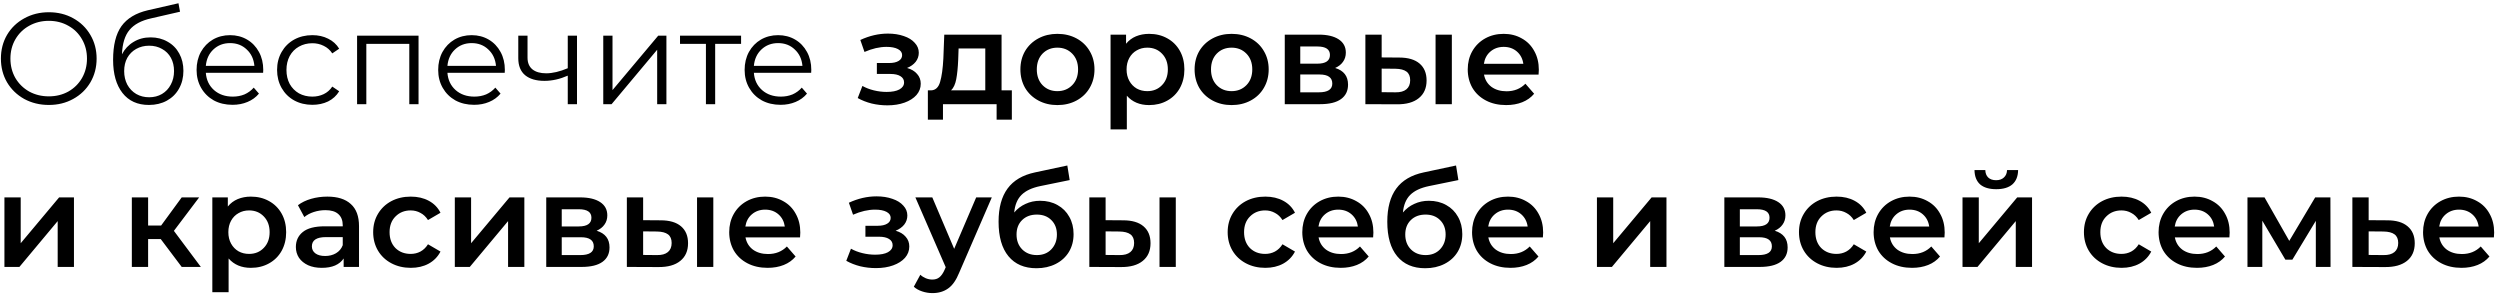 <?xml version="1.0" encoding="UTF-8"?> <svg xmlns="http://www.w3.org/2000/svg" width="384" height="46" viewBox="0 0 384 46" fill="none"><path d="M7.5 16.12C6.113 16.12 4.853 15.813 3.72 15.2C2.6 14.573 1.72 13.72 1.08 12.64C0.453 11.56 0.14 10.347 0.14 9C0.14 7.653 0.453 6.44 1.08 5.36C1.72 4.28 2.6 3.433 3.72 2.82C4.853 2.193 6.113 1.88 7.5 1.88C8.887 1.88 10.133 2.187 11.24 2.8C12.36 3.413 13.24 4.267 13.88 5.36C14.52 6.44 14.84 7.653 14.84 9C14.84 10.347 14.52 11.567 13.88 12.66C13.24 13.74 12.36 14.587 11.24 15.2C10.133 15.813 8.887 16.12 7.5 16.12ZM7.5 14.8C8.607 14.8 9.607 14.553 10.5 14.06C11.393 13.553 12.093 12.86 12.6 11.98C13.107 11.087 13.36 10.093 13.36 9C13.36 7.907 13.107 6.92 12.6 6.04C12.093 5.147 11.393 4.453 10.5 3.96C9.607 3.453 8.607 3.2 7.5 3.2C6.393 3.2 5.387 3.453 4.48 3.96C3.587 4.453 2.88 5.147 2.36 6.04C1.853 6.92 1.6 7.907 1.6 9C1.6 10.093 1.853 11.087 2.36 11.98C2.88 12.86 3.587 13.553 4.48 14.06C5.387 14.553 6.393 14.8 7.5 14.8ZM23.132 5.74C24.105 5.74 24.972 5.96 25.732 6.4C26.505 6.827 27.105 7.433 27.532 8.22C27.958 8.993 28.172 9.88 28.172 10.88C28.172 11.907 27.945 12.82 27.492 13.62C27.052 14.407 26.432 15.02 25.632 15.46C24.832 15.9 23.912 16.12 22.872 16.12C21.125 16.12 19.772 15.507 18.812 14.28C17.852 13.053 17.372 11.36 17.372 9.2C17.372 6.947 17.798 5.22 18.652 4.02C19.518 2.82 20.865 2.007 22.692 1.58L27.412 0.5L27.652 1.8L23.212 2.82C21.705 3.153 20.598 3.747 19.892 4.6C19.185 5.44 18.798 6.687 18.732 8.34C19.158 7.527 19.752 6.893 20.512 6.44C21.272 5.973 22.145 5.74 23.132 5.74ZM22.912 14.94C23.645 14.94 24.298 14.773 24.872 14.44C25.458 14.093 25.912 13.613 26.232 13C26.565 12.387 26.732 11.693 26.732 10.92C26.732 10.147 26.572 9.467 26.252 8.88C25.932 8.293 25.478 7.84 24.892 7.52C24.318 7.187 23.658 7.02 22.912 7.02C22.165 7.02 21.498 7.187 20.912 7.52C20.338 7.84 19.885 8.293 19.552 8.88C19.232 9.467 19.072 10.147 19.072 10.92C19.072 11.693 19.232 12.387 19.552 13C19.885 13.613 20.345 14.093 20.932 14.44C21.518 14.773 22.178 14.94 22.912 14.94ZM40.415 11.18H31.615C31.695 12.273 32.115 13.16 32.875 13.84C33.635 14.507 34.595 14.84 35.755 14.84C36.409 14.84 37.009 14.727 37.555 14.5C38.102 14.26 38.575 13.913 38.975 13.46L39.775 14.38C39.309 14.94 38.722 15.367 38.015 15.66C37.322 15.953 36.555 16.1 35.715 16.1C34.635 16.1 33.675 15.873 32.835 15.42C32.009 14.953 31.362 14.313 30.895 13.5C30.429 12.687 30.195 11.767 30.195 10.74C30.195 9.713 30.415 8.793 30.855 7.98C31.309 7.167 31.922 6.533 32.695 6.08C33.482 5.627 34.362 5.4 35.335 5.4C36.309 5.4 37.182 5.627 37.955 6.08C38.729 6.533 39.335 7.167 39.775 7.98C40.215 8.78 40.435 9.7 40.435 10.74L40.415 11.18ZM35.335 6.62C34.322 6.62 33.469 6.947 32.775 7.6C32.095 8.24 31.709 9.08 31.615 10.12H39.075C38.982 9.08 38.589 8.24 37.895 7.6C37.215 6.947 36.362 6.62 35.335 6.62ZM47.979 16.1C46.939 16.1 46.005 15.873 45.179 15.42C44.365 14.967 43.725 14.333 43.259 13.52C42.792 12.693 42.559 11.767 42.559 10.74C42.559 9.713 42.792 8.793 43.259 7.98C43.725 7.167 44.365 6.533 45.179 6.08C46.005 5.627 46.939 5.4 47.979 5.4C48.885 5.4 49.692 5.58 50.399 5.94C51.119 6.287 51.685 6.8 52.099 7.48L51.039 8.2C50.692 7.68 50.252 7.293 49.719 7.04C49.185 6.773 48.605 6.64 47.979 6.64C47.219 6.64 46.532 6.813 45.919 7.16C45.319 7.493 44.845 7.973 44.499 8.6C44.165 9.227 43.999 9.94 43.999 10.74C43.999 11.553 44.165 12.273 44.499 12.9C44.845 13.513 45.319 13.993 45.919 14.34C46.532 14.673 47.219 14.84 47.979 14.84C48.605 14.84 49.185 14.713 49.719 14.46C50.252 14.207 50.692 13.82 51.039 13.3L52.099 14.02C51.685 14.7 51.119 15.22 50.399 15.58C49.679 15.927 48.872 16.1 47.979 16.1ZM64.288 5.48V16H62.868V6.74H56.268V16H54.848V5.48H64.288ZM77.525 11.18H68.725C68.805 12.273 69.225 13.16 69.985 13.84C70.745 14.507 71.705 14.84 72.865 14.84C73.518 14.84 74.118 14.727 74.665 14.5C75.211 14.26 75.685 13.913 76.085 13.46L76.885 14.38C76.418 14.94 75.831 15.367 75.125 15.66C74.431 15.953 73.665 16.1 72.825 16.1C71.745 16.1 70.785 15.873 69.945 15.42C69.118 14.953 68.471 14.313 68.005 13.5C67.538 12.687 67.305 11.767 67.305 10.74C67.305 9.713 67.525 8.793 67.965 7.98C68.418 7.167 69.031 6.533 69.805 6.08C70.591 5.627 71.471 5.4 72.445 5.4C73.418 5.4 74.291 5.627 75.065 6.08C75.838 6.533 76.445 7.167 76.885 7.98C77.325 8.78 77.545 9.7 77.545 10.74L77.525 11.18ZM72.445 6.62C71.431 6.62 70.578 6.947 69.885 7.6C69.205 8.24 68.818 9.08 68.725 10.12H76.185C76.091 9.08 75.698 8.24 75.005 7.6C74.325 6.947 73.471 6.62 72.445 6.62ZM88.628 5.48V16H87.208V11.62C85.995 12.153 84.801 12.42 83.628 12.42C82.361 12.42 81.375 12.133 80.668 11.56C79.961 10.973 79.608 10.1 79.608 8.94V5.48H81.028V8.86C81.028 9.647 81.281 10.247 81.788 10.66C82.295 11.06 82.995 11.26 83.888 11.26C84.875 11.26 85.981 11 87.208 10.48V5.48H88.628ZM92.661 5.48H94.081V13.84L101.101 5.48H102.361V16H100.941V7.64L93.941 16H92.661V5.48ZM113.83 6.74H109.85V16H108.43V6.74H104.45V5.48H113.83V6.74ZM124.595 11.18H115.795C115.875 12.273 116.295 13.16 117.055 13.84C117.815 14.507 118.775 14.84 119.935 14.84C120.588 14.84 121.188 14.727 121.735 14.5C122.282 14.26 122.755 13.913 123.155 13.46L123.955 14.38C123.488 14.94 122.902 15.367 122.195 15.66C121.502 15.953 120.735 16.1 119.895 16.1C118.815 16.1 117.855 15.873 117.015 15.42C116.188 14.953 115.542 14.313 115.075 13.5C114.608 12.687 114.375 11.767 114.375 10.74C114.375 9.713 114.595 8.793 115.035 7.98C115.488 7.167 116.102 6.533 116.875 6.08C117.662 5.627 118.542 5.4 119.515 5.4C120.488 5.4 121.362 5.627 122.135 6.08C122.908 6.533 123.515 7.167 123.955 7.98C124.395 8.78 124.615 9.7 124.615 10.74L124.595 11.18ZM119.515 6.62C118.502 6.62 117.648 6.947 116.955 7.6C116.275 8.24 115.888 9.08 115.795 10.12H123.255C123.162 9.08 122.768 8.24 122.075 7.6C121.395 6.947 120.542 6.62 119.515 6.62ZM139.326 10.44C139.992 10.627 140.506 10.933 140.866 11.36C141.239 11.773 141.426 12.273 141.426 12.86C141.426 13.513 141.206 14.093 140.766 14.6C140.326 15.093 139.719 15.48 138.946 15.76C138.172 16.04 137.292 16.18 136.306 16.18C135.479 16.18 134.672 16.087 133.886 15.9C133.099 15.7 132.386 15.42 131.746 15.06L132.466 13.2C132.986 13.493 133.572 13.72 134.226 13.88C134.879 14.04 135.532 14.12 136.186 14.12C137.026 14.12 137.679 13.993 138.146 13.74C138.626 13.473 138.866 13.113 138.866 12.66C138.866 12.247 138.679 11.927 138.306 11.7C137.946 11.473 137.432 11.36 136.766 11.36H134.686V9.68H136.566C137.192 9.68 137.679 9.573 138.026 9.36C138.386 9.147 138.566 8.847 138.566 8.46C138.566 8.073 138.352 7.767 137.926 7.54C137.499 7.313 136.912 7.2 136.166 7.2C135.099 7.2 133.972 7.46 132.786 7.98L132.146 6.14C133.546 5.487 134.959 5.16 136.386 5.16C137.292 5.16 138.106 5.287 138.826 5.54C139.546 5.78 140.106 6.127 140.506 6.58C140.919 7.02 141.126 7.527 141.126 8.1C141.126 8.62 140.966 9.087 140.646 9.5C140.326 9.9 139.886 10.213 139.326 10.44ZM155.42 13.88V18.38H153.08V16H144.84V18.38H142.52V13.88H143.02C143.7 13.853 144.16 13.42 144.4 12.58C144.653 11.727 144.82 10.527 144.9 8.98L145.04 5.32H153.84V13.88H155.42ZM147.18 9.16C147.127 10.387 147.027 11.387 146.88 12.16C146.733 12.933 146.467 13.507 146.08 13.88H151.34V7.44H147.24L147.18 9.16ZM162.413 16.14C161.333 16.14 160.359 15.907 159.493 15.44C158.626 14.973 157.946 14.327 157.453 13.5C156.973 12.66 156.733 11.713 156.733 10.66C156.733 9.607 156.973 8.667 157.453 7.84C157.946 7.013 158.626 6.367 159.493 5.9C160.359 5.433 161.333 5.2 162.413 5.2C163.506 5.2 164.486 5.433 165.353 5.9C166.219 6.367 166.893 7.013 167.373 7.84C167.866 8.667 168.113 9.607 168.113 10.66C168.113 11.713 167.866 12.66 167.373 13.5C166.893 14.327 166.219 14.973 165.353 15.44C164.486 15.907 163.506 16.14 162.413 16.14ZM162.413 14C163.333 14 164.093 13.693 164.693 13.08C165.293 12.467 165.593 11.66 165.593 10.66C165.593 9.66 165.293 8.853 164.693 8.24C164.093 7.627 163.333 7.32 162.413 7.32C161.493 7.32 160.733 7.627 160.133 8.24C159.546 8.853 159.253 9.66 159.253 10.66C159.253 11.66 159.546 12.467 160.133 13.08C160.733 13.693 161.493 14 162.413 14ZM176.502 5.2C177.542 5.2 178.469 5.427 179.282 5.88C180.109 6.333 180.756 6.973 181.222 7.8C181.689 8.627 181.922 9.58 181.922 10.66C181.922 11.74 181.689 12.7 181.222 13.54C180.756 14.367 180.109 15.007 179.282 15.46C178.469 15.913 177.542 16.14 176.502 16.14C175.062 16.14 173.922 15.66 173.082 14.7V19.88H170.582V5.32H172.962V6.72C173.376 6.213 173.882 5.833 174.482 5.58C175.096 5.327 175.769 5.2 176.502 5.2ZM176.222 14C177.142 14 177.896 13.693 178.482 13.08C179.082 12.467 179.382 11.66 179.382 10.66C179.382 9.66 179.082 8.853 178.482 8.24C177.896 7.627 177.142 7.32 176.222 7.32C175.622 7.32 175.082 7.46 174.602 7.74C174.122 8.007 173.742 8.393 173.462 8.9C173.182 9.407 173.042 9.993 173.042 10.66C173.042 11.327 173.182 11.913 173.462 12.42C173.742 12.927 174.122 13.32 174.602 13.6C175.082 13.867 175.622 14 176.222 14ZM189.17 16.14C188.09 16.14 187.117 15.907 186.25 15.44C185.384 14.973 184.704 14.327 184.21 13.5C183.73 12.66 183.49 11.713 183.49 10.66C183.49 9.607 183.73 8.667 184.21 7.84C184.704 7.013 185.384 6.367 186.25 5.9C187.117 5.433 188.09 5.2 189.17 5.2C190.264 5.2 191.244 5.433 192.11 5.9C192.977 6.367 193.65 7.013 194.13 7.84C194.624 8.667 194.87 9.607 194.87 10.66C194.87 11.713 194.624 12.66 194.13 13.5C193.65 14.327 192.977 14.973 192.11 15.44C191.244 15.907 190.264 16.14 189.17 16.14ZM189.17 14C190.09 14 190.85 13.693 191.45 13.08C192.05 12.467 192.35 11.66 192.35 10.66C192.35 9.66 192.05 8.853 191.45 8.24C190.85 7.627 190.09 7.32 189.17 7.32C188.25 7.32 187.49 7.627 186.89 8.24C186.304 8.853 186.01 9.66 186.01 10.66C186.01 11.66 186.304 12.467 186.89 13.08C187.49 13.693 188.25 14 189.17 14ZM205.08 10.44C206.4 10.84 207.06 11.693 207.06 13C207.06 13.96 206.7 14.7 205.98 15.22C205.26 15.74 204.193 16 202.78 16H197.34V5.32H202.56C203.867 5.32 204.887 5.56 205.62 6.04C206.353 6.52 206.72 7.2 206.72 8.08C206.72 8.627 206.573 9.1 206.28 9.5C206 9.9 205.6 10.213 205.08 10.44ZM199.72 9.78H202.34C203.633 9.78 204.28 9.333 204.28 8.44C204.28 7.573 203.633 7.14 202.34 7.14H199.72V9.78ZM202.58 14.18C203.953 14.18 204.64 13.733 204.64 12.84C204.64 12.373 204.48 12.027 204.16 11.8C203.84 11.56 203.34 11.44 202.66 11.44H199.72V14.18H202.58ZM214.923 8.84C216.283 8.84 217.323 9.147 218.043 9.76C218.763 10.373 219.123 11.24 219.123 12.36C219.123 13.533 218.723 14.44 217.923 15.08C217.136 15.72 216.016 16.033 214.563 16.02L209.723 16V5.32H212.223V8.82L214.923 8.84ZM220.503 5.32H223.003V16H220.503V5.32ZM214.343 14.18C215.076 14.193 215.636 14.04 216.023 13.72C216.41 13.4 216.603 12.933 216.603 12.32C216.603 11.72 216.416 11.28 216.043 11C215.67 10.72 215.103 10.573 214.343 10.56L212.223 10.54V14.16L214.343 14.18ZM236.364 10.72C236.364 10.893 236.35 11.14 236.324 11.46H227.944C228.09 12.247 228.47 12.873 229.084 13.34C229.71 13.793 230.484 14.02 231.404 14.02C232.577 14.02 233.544 13.633 234.304 12.86L235.644 14.4C235.164 14.973 234.557 15.407 233.824 15.7C233.09 15.993 232.264 16.14 231.344 16.14C230.17 16.14 229.137 15.907 228.244 15.44C227.35 14.973 226.657 14.327 226.164 13.5C225.684 12.66 225.444 11.713 225.444 10.66C225.444 9.62 225.677 8.687 226.144 7.86C226.624 7.02 227.284 6.367 228.124 5.9C228.964 5.433 229.91 5.2 230.964 5.2C232.004 5.2 232.93 5.433 233.744 5.9C234.57 6.353 235.21 7 235.664 7.84C236.13 8.667 236.364 9.627 236.364 10.72ZM230.964 7.2C230.164 7.2 229.484 7.44 228.924 7.92C228.377 8.387 228.044 9.013 227.924 9.8H233.984C233.877 9.027 233.55 8.4 233.004 7.92C232.457 7.44 231.777 7.2 230.964 7.2ZM0.68 30.32H3.18V37.36L9.08 30.32H11.36V41H8.86V33.96L2.98 41H0.68V30.32ZM24.69 36.72H22.75V41H20.25V30.32H22.75V34.64H24.75L27.91 30.32H30.59L26.71 35.46L30.85 41H27.91L24.69 36.72ZM38.534 30.2C39.574 30.2 40.5 30.427 41.314 30.88C42.14 31.333 42.787 31.973 43.254 32.8C43.72 33.627 43.954 34.58 43.954 35.66C43.954 36.74 43.72 37.7 43.254 38.54C42.787 39.367 42.14 40.007 41.314 40.46C40.5 40.913 39.574 41.14 38.534 41.14C37.094 41.14 35.954 40.66 35.114 39.7V44.88H32.614V30.32H34.994V31.72C35.407 31.213 35.914 30.833 36.514 30.58C37.127 30.327 37.8 30.2 38.534 30.2ZM38.254 39C39.174 39 39.927 38.693 40.514 38.08C41.114 37.467 41.414 36.66 41.414 35.66C41.414 34.66 41.114 33.853 40.514 33.24C39.927 32.627 39.174 32.32 38.254 32.32C37.654 32.32 37.114 32.46 36.634 32.74C36.154 33.007 35.774 33.393 35.494 33.9C35.214 34.407 35.074 34.993 35.074 35.66C35.074 36.327 35.214 36.913 35.494 37.42C35.774 37.927 36.154 38.32 36.634 38.6C37.114 38.867 37.654 39 38.254 39ZM50.285 30.2C51.858 30.2 53.058 30.58 53.885 31.34C54.725 32.087 55.145 33.22 55.145 34.74V41H52.785V39.7C52.478 40.167 52.038 40.527 51.465 40.78C50.905 41.02 50.225 41.14 49.425 41.14C48.625 41.14 47.925 41.007 47.325 40.74C46.725 40.46 46.258 40.08 45.925 39.6C45.605 39.107 45.445 38.553 45.445 37.94C45.445 36.98 45.798 36.213 46.505 35.64C47.225 35.053 48.352 34.76 49.885 34.76H52.645V34.6C52.645 33.853 52.418 33.28 51.965 32.88C51.525 32.48 50.865 32.28 49.985 32.28C49.385 32.28 48.792 32.373 48.205 32.56C47.632 32.747 47.145 33.007 46.745 33.34L45.765 31.52C46.325 31.093 46.998 30.767 47.785 30.54C48.572 30.313 49.405 30.2 50.285 30.2ZM49.945 39.32C50.572 39.32 51.125 39.18 51.605 38.9C52.098 38.607 52.445 38.193 52.645 37.66V36.42H50.065C48.625 36.42 47.905 36.893 47.905 37.84C47.905 38.293 48.085 38.653 48.445 38.92C48.805 39.187 49.305 39.32 49.945 39.32ZM63.099 41.14C61.992 41.14 60.999 40.907 60.119 40.44C59.239 39.973 58.552 39.327 58.059 38.5C57.565 37.66 57.319 36.713 57.319 35.66C57.319 34.607 57.565 33.667 58.059 32.84C58.552 32.013 59.232 31.367 60.099 30.9C60.979 30.433 61.979 30.2 63.099 30.2C64.152 30.2 65.072 30.413 65.859 30.84C66.659 31.267 67.259 31.88 67.659 32.68L65.739 33.8C65.432 33.307 65.045 32.94 64.579 32.7C64.125 32.447 63.625 32.32 63.079 32.32C62.145 32.32 61.372 32.627 60.759 33.24C60.145 33.84 59.839 34.647 59.839 35.66C59.839 36.673 60.139 37.487 60.739 38.1C61.352 38.7 62.132 39 63.079 39C63.625 39 64.125 38.88 64.579 38.64C65.045 38.387 65.432 38.013 65.739 37.52L67.659 38.64C67.245 39.44 66.639 40.06 65.839 40.5C65.052 40.927 64.139 41.14 63.099 41.14ZM69.86 30.32H72.36V37.36L78.26 30.32H80.54V41H78.04V33.96L72.16 41H69.86V30.32ZM91.643 35.44C92.963 35.84 93.623 36.693 93.623 38C93.623 38.96 93.263 39.7 92.543 40.22C91.823 40.74 90.756 41 89.343 41H83.903V30.32H89.123C90.429 30.32 91.449 30.56 92.183 31.04C92.916 31.52 93.283 32.2 93.283 33.08C93.283 33.627 93.136 34.1 92.843 34.5C92.563 34.9 92.163 35.213 91.643 35.44ZM86.283 34.78H88.903C90.196 34.78 90.843 34.333 90.843 33.44C90.843 32.573 90.196 32.14 88.903 32.14H86.283V34.78ZM89.143 39.18C90.516 39.18 91.203 38.733 91.203 37.84C91.203 37.373 91.043 37.027 90.723 36.8C90.403 36.56 89.903 36.44 89.223 36.44H86.283V39.18H89.143ZM101.485 33.84C102.845 33.84 103.885 34.147 104.605 34.76C105.325 35.373 105.685 36.24 105.685 37.36C105.685 38.533 105.285 39.44 104.485 40.08C103.699 40.72 102.579 41.033 101.125 41.02L96.285 41V30.32H98.785V33.82L101.485 33.84ZM107.065 30.32H109.565V41H107.065V30.32ZM100.905 39.18C101.639 39.193 102.199 39.04 102.585 38.72C102.972 38.4 103.165 37.933 103.165 37.32C103.165 36.72 102.979 36.28 102.605 36C102.232 35.72 101.665 35.573 100.905 35.56L98.785 35.54V39.16L100.905 39.18ZM122.926 35.72C122.926 35.893 122.913 36.14 122.886 36.46H114.506C114.653 37.247 115.033 37.873 115.646 38.34C116.273 38.793 117.046 39.02 117.966 39.02C119.139 39.02 120.106 38.633 120.866 37.86L122.206 39.4C121.726 39.973 121.119 40.407 120.386 40.7C119.653 40.993 118.826 41.14 117.906 41.14C116.733 41.14 115.699 40.907 114.806 40.44C113.913 39.973 113.219 39.327 112.726 38.5C112.246 37.66 112.006 36.713 112.006 35.66C112.006 34.62 112.239 33.687 112.706 32.86C113.186 32.02 113.846 31.367 114.686 30.9C115.526 30.433 116.473 30.2 117.526 30.2C118.566 30.2 119.493 30.433 120.306 30.9C121.133 31.353 121.773 32 122.226 32.84C122.693 33.667 122.926 34.627 122.926 35.72ZM117.526 32.2C116.726 32.2 116.046 32.44 115.486 32.92C114.939 33.387 114.606 34.013 114.486 34.8H120.546C120.439 34.027 120.113 33.4 119.566 32.92C119.019 32.44 118.339 32.2 117.526 32.2ZM137.568 35.44C138.234 35.627 138.748 35.933 139.108 36.36C139.481 36.773 139.668 37.273 139.668 37.86C139.668 38.513 139.448 39.093 139.008 39.6C138.568 40.093 137.961 40.48 137.188 40.76C136.414 41.04 135.534 41.18 134.548 41.18C133.721 41.18 132.914 41.087 132.128 40.9C131.341 40.7 130.628 40.42 129.988 40.06L130.708 38.2C131.228 38.493 131.814 38.72 132.468 38.88C133.121 39.04 133.774 39.12 134.428 39.12C135.268 39.12 135.921 38.993 136.388 38.74C136.868 38.473 137.108 38.113 137.108 37.66C137.108 37.247 136.921 36.927 136.548 36.7C136.188 36.473 135.674 36.36 135.008 36.36H132.928V34.68H134.808C135.434 34.68 135.921 34.573 136.268 34.36C136.628 34.147 136.808 33.847 136.808 33.46C136.808 33.073 136.594 32.767 136.168 32.54C135.741 32.313 135.154 32.2 134.408 32.2C133.341 32.2 132.214 32.46 131.028 32.98L130.388 31.14C131.788 30.487 133.201 30.16 134.628 30.16C135.534 30.16 136.348 30.287 137.068 30.54C137.788 30.78 138.348 31.127 138.748 31.58C139.161 32.02 139.368 32.527 139.368 33.1C139.368 33.62 139.208 34.087 138.888 34.5C138.568 34.9 138.128 35.213 137.568 35.44ZM152.342 30.32L147.342 41.86C146.875 43.02 146.309 43.833 145.642 44.3C144.975 44.78 144.169 45.02 143.222 45.02C142.689 45.02 142.162 44.933 141.642 44.76C141.122 44.587 140.695 44.347 140.362 44.04L141.362 42.2C141.602 42.427 141.882 42.607 142.202 42.74C142.535 42.873 142.869 42.94 143.202 42.94C143.642 42.94 144.002 42.827 144.282 42.6C144.575 42.373 144.842 41.993 145.082 41.46L145.262 41.04L140.602 30.32H143.202L146.562 38.22L149.942 30.32H152.342ZM159.761 30.84C160.774 30.84 161.667 31.06 162.441 31.5C163.214 31.927 163.814 32.527 164.241 33.3C164.681 34.073 164.901 34.96 164.901 35.96C164.901 36.987 164.661 37.9 164.181 38.7C163.701 39.487 163.027 40.1 162.161 40.54C161.294 40.98 160.307 41.2 159.201 41.2C157.347 41.2 155.914 40.587 154.901 39.36C153.887 38.133 153.381 36.367 153.381 34.06C153.381 31.913 153.841 30.213 154.761 28.96C155.681 27.707 157.087 26.88 158.981 26.48L163.941 25.42L164.301 27.66L159.801 28.58C158.507 28.847 157.541 29.3 156.901 29.94C156.261 30.58 155.887 31.48 155.781 32.64C156.261 32.067 156.841 31.627 157.521 31.32C158.201 31 158.947 30.84 159.761 30.84ZM159.261 39.18C160.181 39.18 160.921 38.887 161.481 38.3C162.054 37.7 162.341 36.94 162.341 36.02C162.341 35.1 162.054 34.36 161.481 33.8C160.921 33.24 160.181 32.96 159.261 32.96C158.327 32.96 157.574 33.24 157.001 33.8C156.427 34.36 156.141 35.1 156.141 36.02C156.141 36.953 156.427 37.713 157.001 38.3C157.587 38.887 158.341 39.18 159.261 39.18ZM172.521 33.84C173.881 33.84 174.921 34.147 175.641 34.76C176.361 35.373 176.721 36.24 176.721 37.36C176.721 38.533 176.321 39.44 175.521 40.08C174.734 40.72 173.614 41.033 172.161 41.02L167.321 41V30.32H169.821V33.82L172.521 33.84ZM178.101 30.32H180.601V41H178.101V30.32ZM171.941 39.18C172.674 39.193 173.234 39.04 173.621 38.72C174.007 38.4 174.201 37.933 174.201 37.32C174.201 36.72 174.014 36.28 173.641 36C173.267 35.72 172.701 35.573 171.941 35.56L169.821 35.54V39.16L171.941 39.18ZM194.349 41.14C193.242 41.14 192.249 40.907 191.369 40.44C190.489 39.973 189.802 39.327 189.309 38.5C188.815 37.66 188.569 36.713 188.569 35.66C188.569 34.607 188.815 33.667 189.309 32.84C189.802 32.013 190.482 31.367 191.349 30.9C192.229 30.433 193.229 30.2 194.349 30.2C195.402 30.2 196.322 30.413 197.109 30.84C197.909 31.267 198.509 31.88 198.909 32.68L196.989 33.8C196.682 33.307 196.295 32.94 195.829 32.7C195.375 32.447 194.875 32.32 194.329 32.32C193.395 32.32 192.622 32.627 192.009 33.24C191.395 33.84 191.089 34.647 191.089 35.66C191.089 36.673 191.389 37.487 191.989 38.1C192.602 38.7 193.382 39 194.329 39C194.875 39 195.375 38.88 195.829 38.64C196.295 38.387 196.682 38.013 196.989 37.52L198.909 38.64C198.495 39.44 197.889 40.06 197.089 40.5C196.302 40.927 195.389 41.14 194.349 41.14ZM210.953 35.72C210.953 35.893 210.94 36.14 210.913 36.46H202.533C202.68 37.247 203.06 37.873 203.673 38.34C204.3 38.793 205.073 39.02 205.993 39.02C207.167 39.02 208.133 38.633 208.893 37.86L210.233 39.4C209.753 39.973 209.147 40.407 208.413 40.7C207.68 40.993 206.853 41.14 205.933 41.14C204.76 41.14 203.727 40.907 202.833 40.44C201.94 39.973 201.247 39.327 200.753 38.5C200.273 37.66 200.033 36.713 200.033 35.66C200.033 34.62 200.267 33.687 200.733 32.86C201.213 32.02 201.873 31.367 202.713 30.9C203.553 30.433 204.5 30.2 205.553 30.2C206.593 30.2 207.52 30.433 208.333 30.9C209.16 31.353 209.8 32 210.253 32.84C210.72 33.667 210.953 34.627 210.953 35.72ZM205.553 32.2C204.753 32.2 204.073 32.44 203.513 32.92C202.967 33.387 202.633 34.013 202.513 34.8H208.573C208.467 34.027 208.14 33.4 207.593 32.92C207.047 32.44 206.367 32.2 205.553 32.2ZM219.468 30.84C220.481 30.84 221.374 31.06 222.148 31.5C222.921 31.927 223.521 32.527 223.948 33.3C224.388 34.073 224.608 34.96 224.608 35.96C224.608 36.987 224.368 37.9 223.888 38.7C223.408 39.487 222.734 40.1 221.868 40.54C221.001 40.98 220.014 41.2 218.908 41.2C217.054 41.2 215.621 40.587 214.608 39.36C213.594 38.133 213.088 36.367 213.088 34.06C213.088 31.913 213.548 30.213 214.468 28.96C215.388 27.707 216.794 26.88 218.688 26.48L223.648 25.42L224.008 27.66L219.508 28.58C218.214 28.847 217.248 29.3 216.608 29.94C215.968 30.58 215.594 31.48 215.488 32.64C215.968 32.067 216.548 31.627 217.228 31.32C217.908 31 218.654 30.84 219.468 30.84ZM218.968 39.18C219.888 39.18 220.628 38.887 221.188 38.3C221.761 37.7 222.048 36.94 222.048 36.02C222.048 35.1 221.761 34.36 221.188 33.8C220.628 33.24 219.888 32.96 218.968 32.96C218.034 32.96 217.281 33.24 216.708 33.8C216.134 34.36 215.848 35.1 215.848 36.02C215.848 36.953 216.134 37.713 216.708 38.3C217.294 38.887 218.048 39.18 218.968 39.18ZM237.028 35.72C237.028 35.893 237.014 36.14 236.988 36.46H228.608C228.754 37.247 229.134 37.873 229.748 38.34C230.374 38.793 231.148 39.02 232.068 39.02C233.241 39.02 234.208 38.633 234.968 37.86L236.308 39.4C235.828 39.973 235.221 40.407 234.488 40.7C233.754 40.993 232.928 41.14 232.008 41.14C230.834 41.14 229.801 40.907 228.908 40.44C228.014 39.973 227.321 39.327 226.828 38.5C226.348 37.66 226.108 36.713 226.108 35.66C226.108 34.62 226.341 33.687 226.808 32.86C227.288 32.02 227.948 31.367 228.788 30.9C229.628 30.433 230.574 30.2 231.628 30.2C232.668 30.2 233.594 30.433 234.408 30.9C235.234 31.353 235.874 32 236.328 32.84C236.794 33.667 237.028 34.627 237.028 35.72ZM231.628 32.2C230.828 32.2 230.148 32.44 229.588 32.92C229.041 33.387 228.708 34.013 228.588 34.8H234.648C234.541 34.027 234.214 33.4 233.668 32.92C233.121 32.44 232.441 32.2 231.628 32.2ZM245.289 30.32H247.789V37.36L253.689 30.32H255.969V41H253.469V33.96L247.589 41H245.289V30.32ZM272.6 35.44C273.92 35.84 274.58 36.693 274.58 38C274.58 38.96 274.22 39.7 273.5 40.22C272.78 40.74 271.713 41 270.3 41H264.86V30.32H270.08C271.386 30.32 272.406 30.56 273.14 31.04C273.873 31.52 274.24 32.2 274.24 33.08C274.24 33.627 274.093 34.1 273.8 34.5C273.52 34.9 273.12 35.213 272.6 35.44ZM267.24 34.78H269.86C271.153 34.78 271.8 34.333 271.8 33.44C271.8 32.573 271.153 32.14 269.86 32.14H267.24V34.78ZM270.1 39.18C271.473 39.18 272.16 38.733 272.16 37.84C272.16 37.373 272 37.027 271.68 36.8C271.36 36.56 270.86 36.44 270.18 36.44H267.24V39.18H270.1ZM282.103 41.14C280.996 41.14 280.003 40.907 279.123 40.44C278.243 39.973 277.556 39.327 277.063 38.5C276.569 37.66 276.323 36.713 276.323 35.66C276.323 34.607 276.569 33.667 277.063 32.84C277.556 32.013 278.236 31.367 279.103 30.9C279.983 30.433 280.983 30.2 282.103 30.2C283.156 30.2 284.076 30.413 284.863 30.84C285.663 31.267 286.263 31.88 286.663 32.68L284.743 33.8C284.436 33.307 284.049 32.94 283.583 32.7C283.129 32.447 282.629 32.32 282.083 32.32C281.149 32.32 280.376 32.627 279.763 33.24C279.149 33.84 278.843 34.647 278.843 35.66C278.843 36.673 279.143 37.487 279.743 38.1C280.356 38.7 281.136 39 282.083 39C282.629 39 283.129 38.88 283.583 38.64C284.049 38.387 284.436 38.013 284.743 37.52L286.663 38.64C286.249 39.44 285.643 40.06 284.843 40.5C284.056 40.927 283.143 41.14 282.103 41.14ZM298.707 35.72C298.707 35.893 298.694 36.14 298.667 36.46H290.287C290.434 37.247 290.814 37.873 291.427 38.34C292.054 38.793 292.827 39.02 293.747 39.02C294.921 39.02 295.887 38.633 296.647 37.86L297.987 39.4C297.507 39.973 296.901 40.407 296.167 40.7C295.434 40.993 294.607 41.14 293.687 41.14C292.514 41.14 291.481 40.907 290.587 40.44C289.694 39.973 289.001 39.327 288.507 38.5C288.027 37.66 287.787 36.713 287.787 35.66C287.787 34.62 288.021 33.687 288.487 32.86C288.967 32.02 289.627 31.367 290.467 30.9C291.307 30.433 292.254 30.2 293.307 30.2C294.347 30.2 295.274 30.433 296.087 30.9C296.914 31.353 297.554 32 298.007 32.84C298.474 33.667 298.707 34.627 298.707 35.72ZM293.307 32.2C292.507 32.2 291.827 32.44 291.267 32.92C290.721 33.387 290.387 34.013 290.267 34.8H296.327C296.221 34.027 295.894 33.4 295.347 32.92C294.801 32.44 294.121 32.2 293.307 32.2ZM301.442 30.32H303.942V37.36L309.842 30.32H312.122V41H309.622V33.96L303.742 41H301.442V30.32ZM306.622 29.06C305.542 29.06 304.715 28.813 304.142 28.32C303.582 27.813 303.295 27.08 303.282 26.12H304.942C304.955 26.6 305.102 26.98 305.382 27.26C305.675 27.54 306.082 27.68 306.602 27.68C307.108 27.68 307.508 27.54 307.802 27.26C308.108 26.98 308.268 26.6 308.282 26.12H309.982C309.968 27.08 309.675 27.813 309.102 28.32C308.528 28.813 307.702 29.06 306.622 29.06ZM325.872 41.14C324.765 41.14 323.772 40.907 322.892 40.44C322.012 39.973 321.325 39.327 320.832 38.5C320.339 37.66 320.092 36.713 320.092 35.66C320.092 34.607 320.339 33.667 320.832 32.84C321.325 32.013 322.005 31.367 322.872 30.9C323.752 30.433 324.752 30.2 325.872 30.2C326.925 30.2 327.845 30.413 328.632 30.84C329.432 31.267 330.032 31.88 330.432 32.68L328.512 33.8C328.205 33.307 327.819 32.94 327.352 32.7C326.899 32.447 326.399 32.32 325.852 32.32C324.919 32.32 324.145 32.627 323.532 33.24C322.919 33.84 322.612 34.647 322.612 35.66C322.612 36.673 322.912 37.487 323.512 38.1C324.125 38.7 324.905 39 325.852 39C326.399 39 326.899 38.88 327.352 38.64C327.819 38.387 328.205 38.013 328.512 37.52L330.432 38.64C330.019 39.44 329.412 40.06 328.612 40.5C327.825 40.927 326.912 41.14 325.872 41.14ZM342.477 35.72C342.477 35.893 342.464 36.14 342.437 36.46H334.057C334.204 37.247 334.584 37.873 335.197 38.34C335.824 38.793 336.597 39.02 337.517 39.02C338.69 39.02 339.657 38.633 340.417 37.86L341.757 39.4C341.277 39.973 340.67 40.407 339.937 40.7C339.204 40.993 338.377 41.14 337.457 41.14C336.284 41.14 335.25 40.907 334.357 40.44C333.464 39.973 332.77 39.327 332.277 38.5C331.797 37.66 331.557 36.713 331.557 35.66C331.557 34.62 331.79 33.687 332.257 32.86C332.737 32.02 333.397 31.367 334.237 30.9C335.077 30.433 336.024 30.2 337.077 30.2C338.117 30.2 339.044 30.433 339.857 30.9C340.684 31.353 341.324 32 341.777 32.84C342.244 33.667 342.477 34.627 342.477 35.72ZM337.077 32.2C336.277 32.2 335.597 32.44 335.037 32.92C334.49 33.387 334.157 34.013 334.037 34.8H340.097C339.99 34.027 339.664 33.4 339.117 32.92C338.57 32.44 337.89 32.2 337.077 32.2ZM355.711 41V33.92L352.111 39.88H351.031L347.491 33.9V41H345.211V30.32H347.831L351.631 37L355.611 30.32H357.951L357.971 41H355.711ZM366.685 33.84C368.045 33.84 369.085 34.147 369.805 34.76C370.538 35.373 370.905 36.24 370.905 37.36C370.905 38.533 370.505 39.44 369.705 40.08C368.905 40.72 367.778 41.033 366.325 41.02L361.325 41V30.32H363.825V33.82L366.685 33.84ZM366.105 39.18C366.838 39.193 367.398 39.04 367.785 38.72C368.171 38.4 368.365 37.933 368.365 37.32C368.365 36.72 368.178 36.28 367.805 36C367.431 35.72 366.865 35.573 366.105 35.56L363.825 35.54V39.16L366.105 39.18ZM383.102 35.72C383.102 35.893 383.089 36.14 383.062 36.46H374.682C374.829 37.247 375.209 37.873 375.822 38.34C376.449 38.793 377.222 39.02 378.142 39.02C379.315 39.02 380.282 38.633 381.042 37.86L382.382 39.4C381.902 39.973 381.295 40.407 380.562 40.7C379.829 40.993 379.002 41.14 378.082 41.14C376.909 41.14 375.875 40.907 374.982 40.44C374.089 39.973 373.395 39.327 372.902 38.5C372.422 37.66 372.182 36.713 372.182 35.66C372.182 34.62 372.415 33.687 372.882 32.86C373.362 32.02 374.022 31.367 374.862 30.9C375.702 30.433 376.649 30.2 377.702 30.2C378.742 30.2 379.669 30.433 380.482 30.9C381.309 31.353 381.949 32 382.402 32.84C382.869 33.667 383.102 34.627 383.102 35.72ZM377.702 32.2C376.902 32.2 376.222 32.44 375.662 32.92C375.115 33.387 374.782 34.013 374.662 34.8H380.722C380.615 34.027 380.289 33.4 379.742 32.92C379.195 32.44 378.515 32.2 377.702 32.2Z" fill="black"></path></svg> 